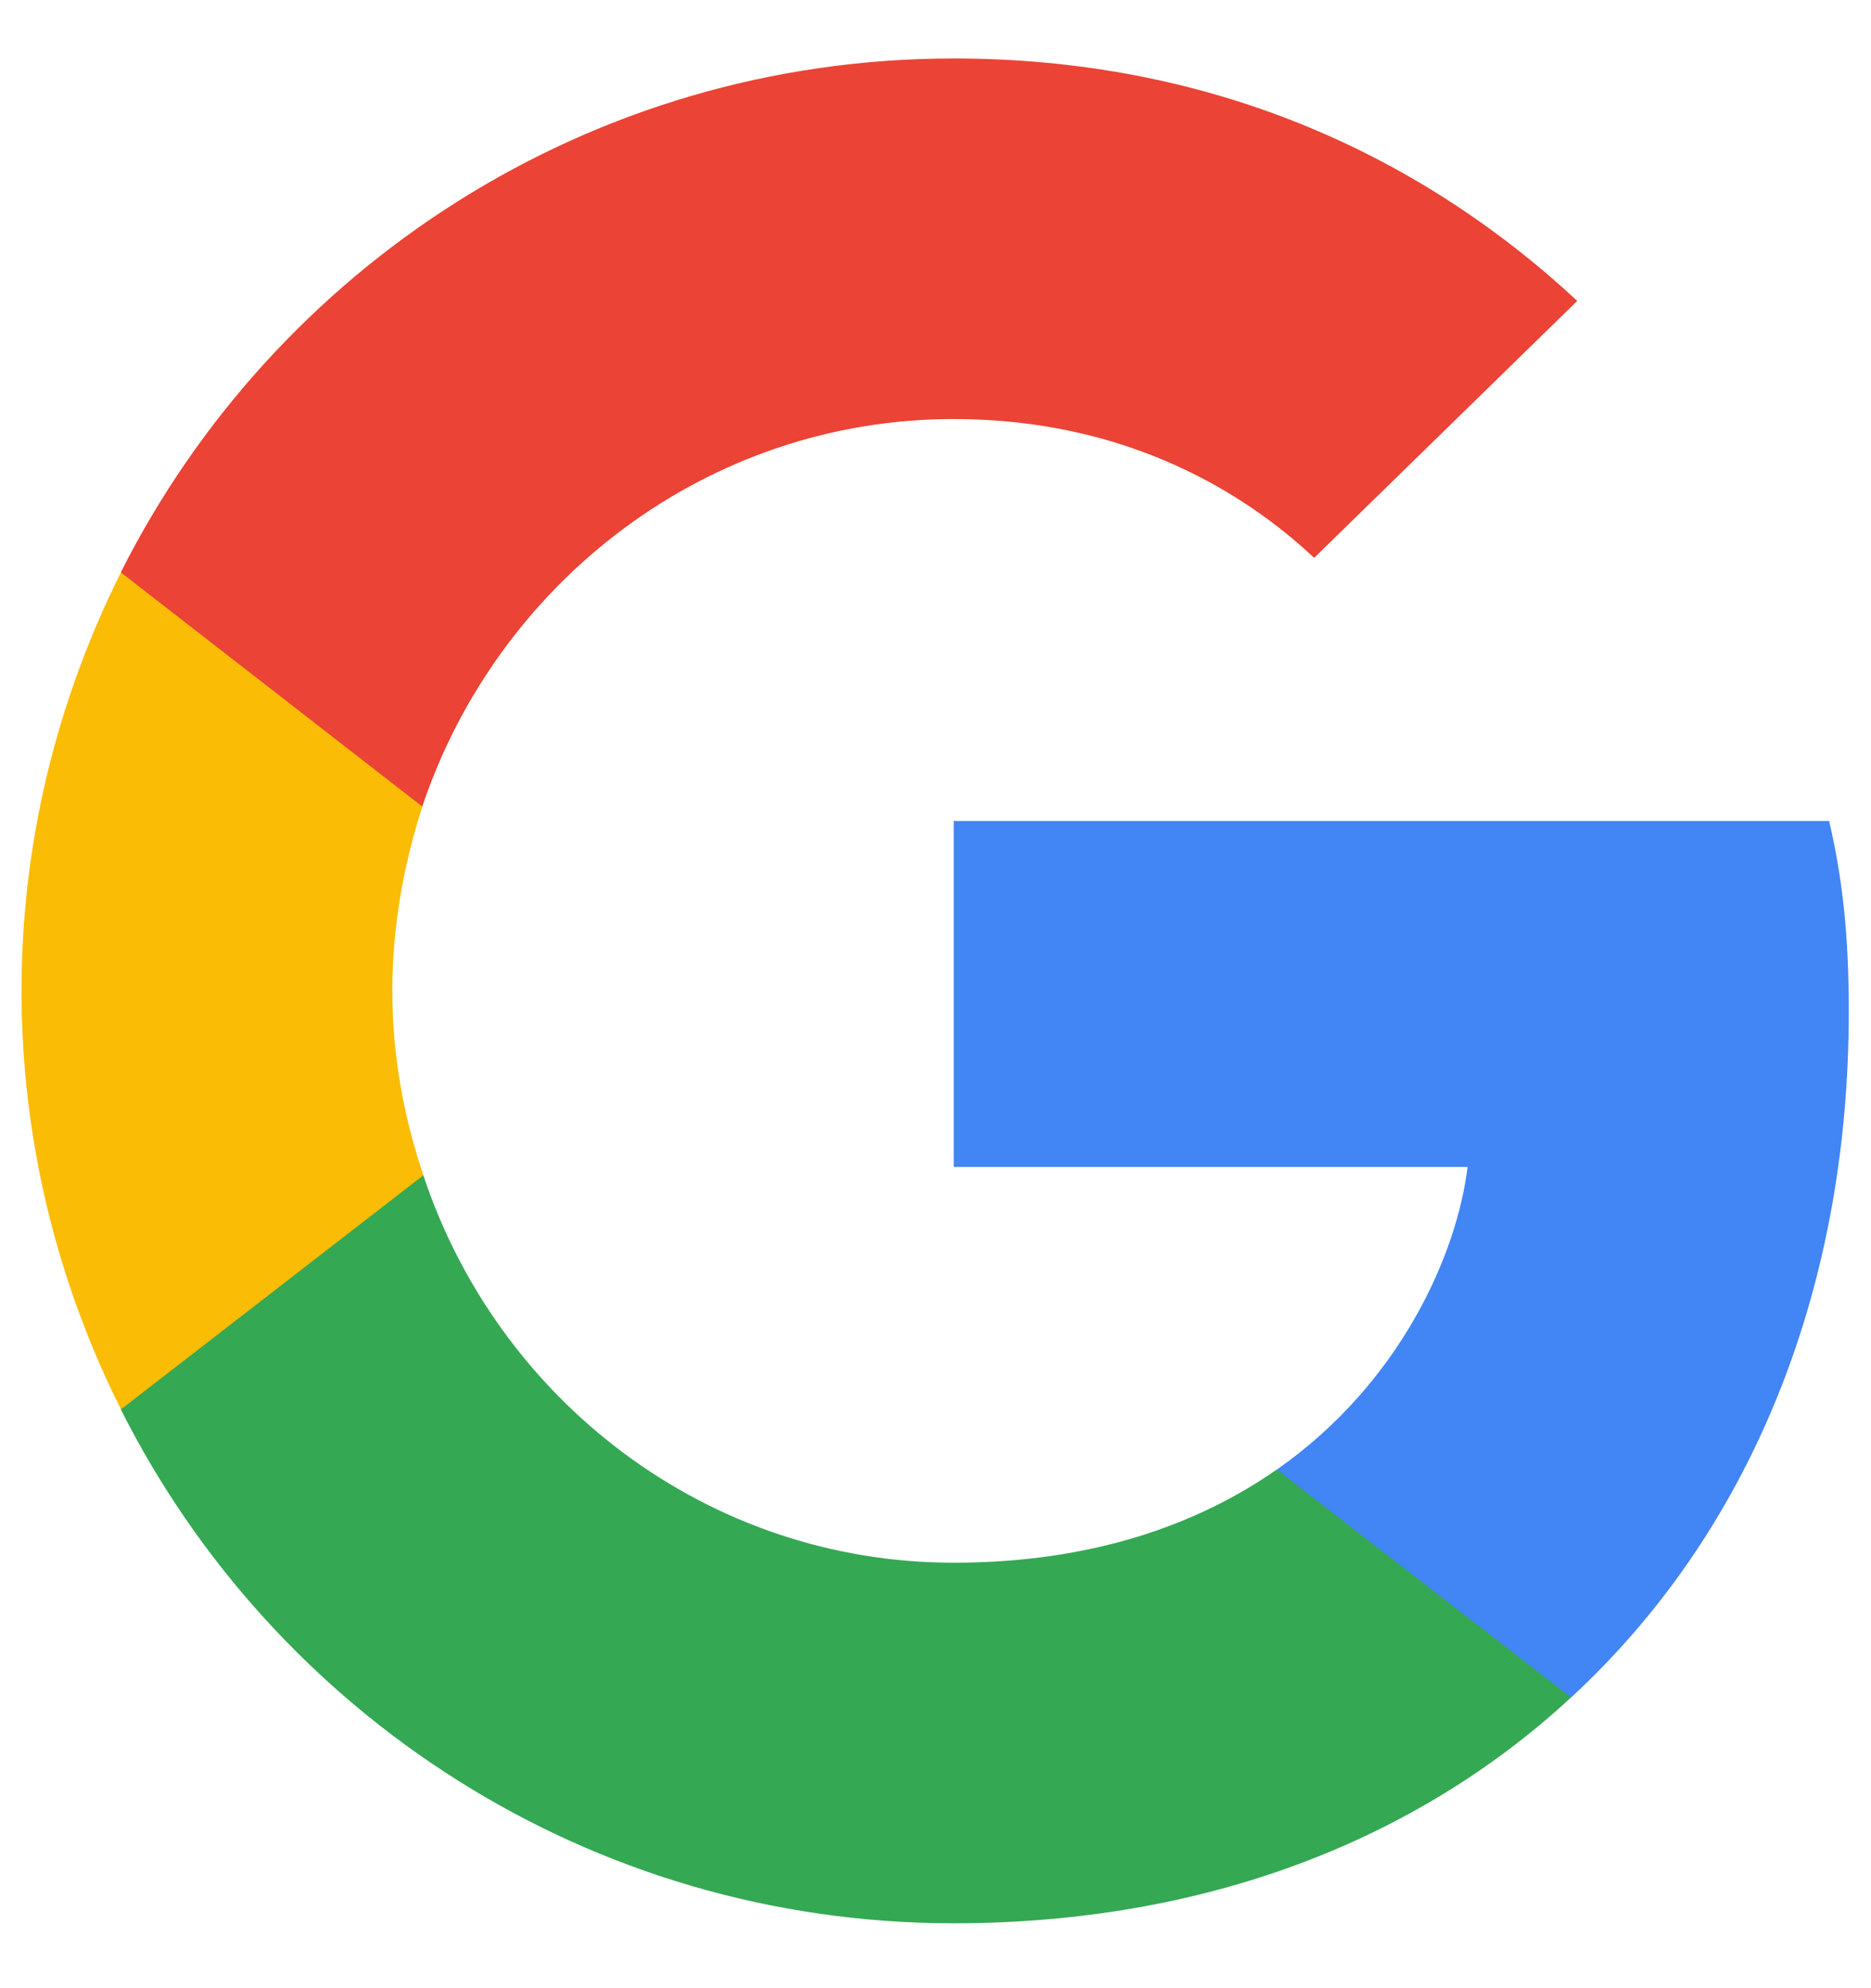 <svg width="16" height="17" viewBox="0 0 16 17" fill="none" xmlns="http://www.w3.org/2000/svg">
<g clip-path="url(#clip0_1485_62)">
<path d="M15.81 8.65C15.81 7.994 15.757 7.516 15.642 7.02H8.156V9.978H12.55C12.461 10.714 11.983 11.821 10.92 12.565L10.905 12.664L13.272 14.498L13.436 14.514C14.942 13.123 15.81 11.077 15.81 8.65Z" fill="#4285F4"/>
<path d="M8.155 16.445C10.308 16.445 12.115 15.736 13.435 14.514L10.919 12.565C10.246 13.034 9.342 13.362 8.155 13.362C6.047 13.362 4.258 11.972 3.62 10.049L3.526 10.057L1.065 11.962L1.033 12.051C2.344 14.656 5.037 16.445 8.155 16.445Z" fill="#34A853"/>
<path d="M3.621 10.049C3.452 9.553 3.355 9.022 3.355 8.473C3.355 7.923 3.452 7.392 3.612 6.896L3.607 6.79L1.115 4.855L1.034 4.894C0.494 5.974 0.184 7.188 0.184 8.473C0.184 9.757 0.494 10.971 1.034 12.051L3.621 10.049Z" fill="#FBBC05"/>
<path d="M8.155 3.583C9.652 3.583 10.662 4.229 11.238 4.77L13.488 2.573C12.106 1.288 10.308 0.5 8.155 0.5C5.037 0.5 2.344 2.289 1.033 4.894L3.611 6.896C4.258 4.973 6.047 3.583 8.155 3.583Z" fill="#EB4335"/>
</g>
<defs>
<clipPath id="clip0_1485_62">
<rect width="16" height="16" fill="white" transform="translate(0 0.5)"/>
</clipPath>
</defs>
</svg>
